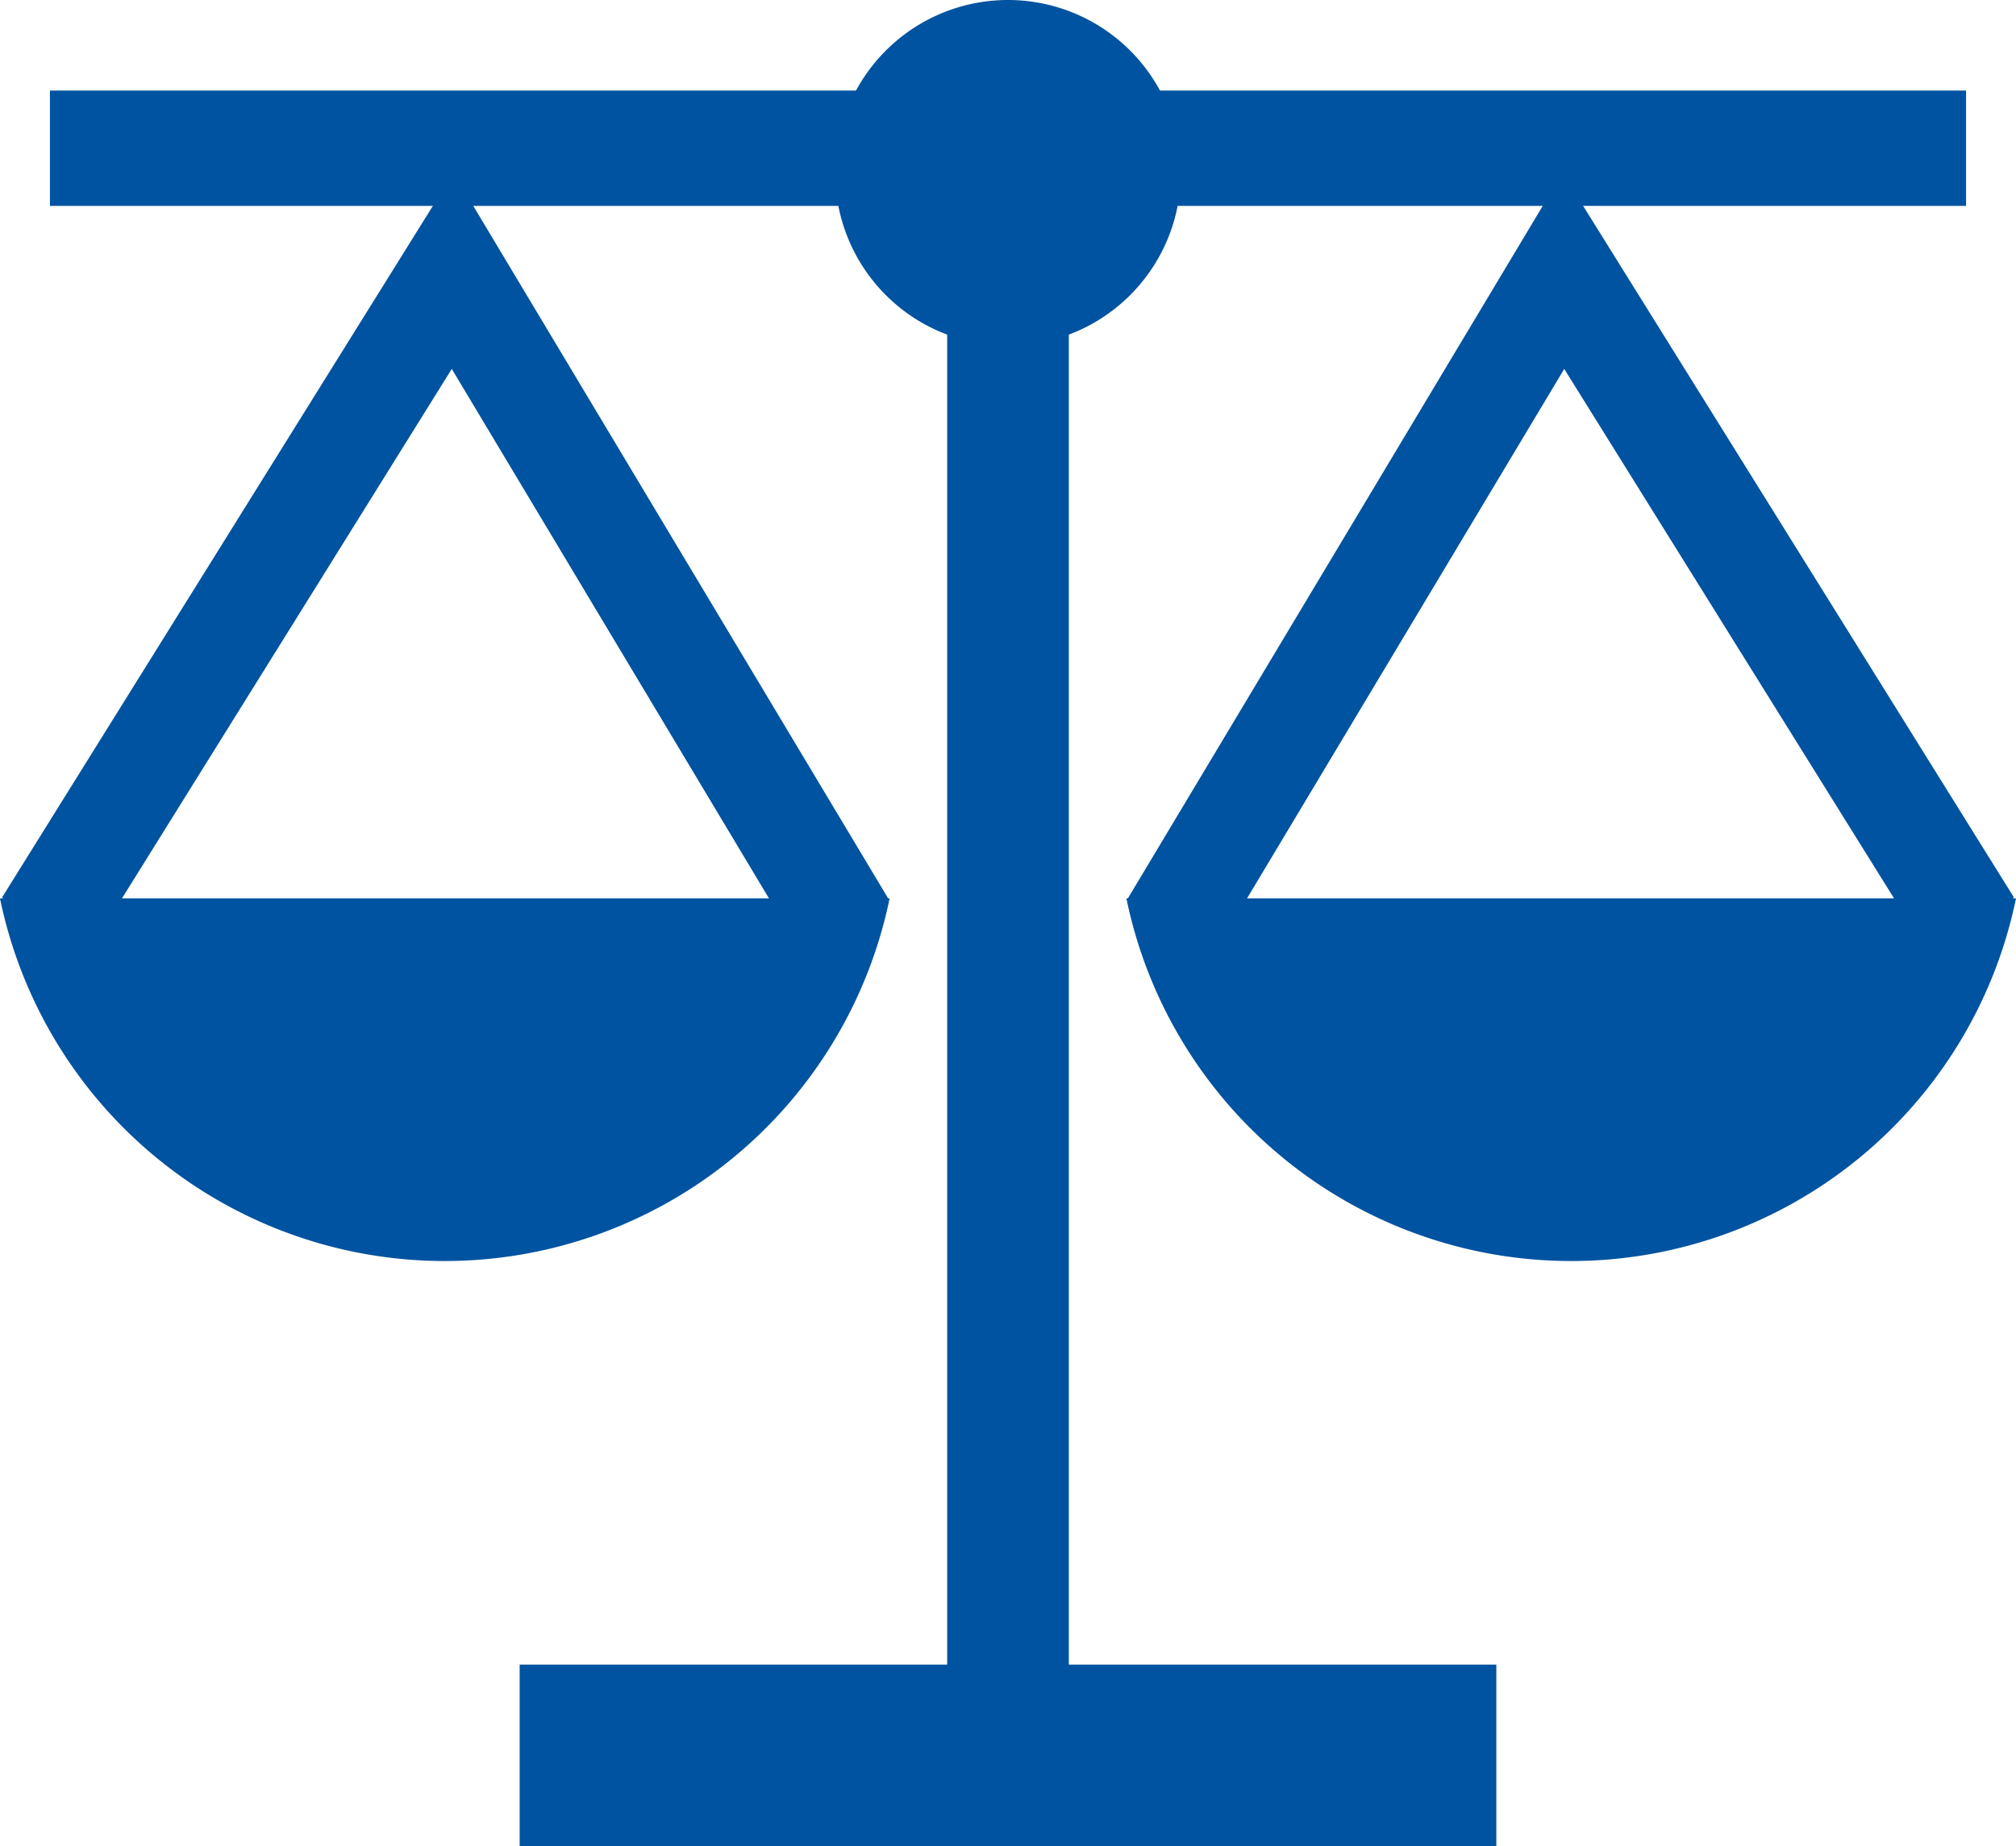 <svg xmlns="http://www.w3.org/2000/svg" width="403.791" height="369.739" viewBox="0 0 403.791 369.739"><g id="Group_4479" data-name="Group 4479" transform="translate(-307.768 -211.535)"><g id="Group_4475" data-name="Group 4475"><path id="Path_76067" data-name="Path 76067" d="M710.873,391.465l.284-.178L620.734,246.152l-87.05,145.286.045.027h-.352a90.958,90.958,0,0,0,178.182,0Zm-153.332,0,63.533-106.041,66.063,106.041Z" fill="#0053a0"></path></g><g id="Group_4476" data-name="Group 4476"><path id="Path_76068" data-name="Path 76068" d="M485.6,391.465l.046-.028L398.593,246.152,308.17,391.287l.284.178h-.686a90.958,90.958,0,0,0,178.182,0Zm-153.407,0,66.062-106.041,63.534,106.041Z" fill="#0053a0"></path></g><g id="Group_4478" data-name="Group 4478"><path id="Path_76069" data-name="Path 76069" d="M544.28,246.152a34.617,34.617,0,1,1-34.617-34.617A34.617,34.617,0,0,1,544.28,246.152Z" fill="#0053a0"></path><g id="Group_4477" data-name="Group 4477"><rect id="Rectangle_1877" data-name="Rectangle 1877" width="24.361" height="316.947" transform="translate(497.483 246.152)" fill="#0053a0"></rect></g><rect id="Rectangle_1878" data-name="Rectangle 1878" width="195.62" height="36.348" transform="translate(411.853 544.926)" fill="#0053a0"></rect></g><rect id="Rectangle_1879" data-name="Rectangle 1879" width="383.791" height="23.101" transform="translate(317.768 229.671)" fill="#0053a0"></rect></g></svg>